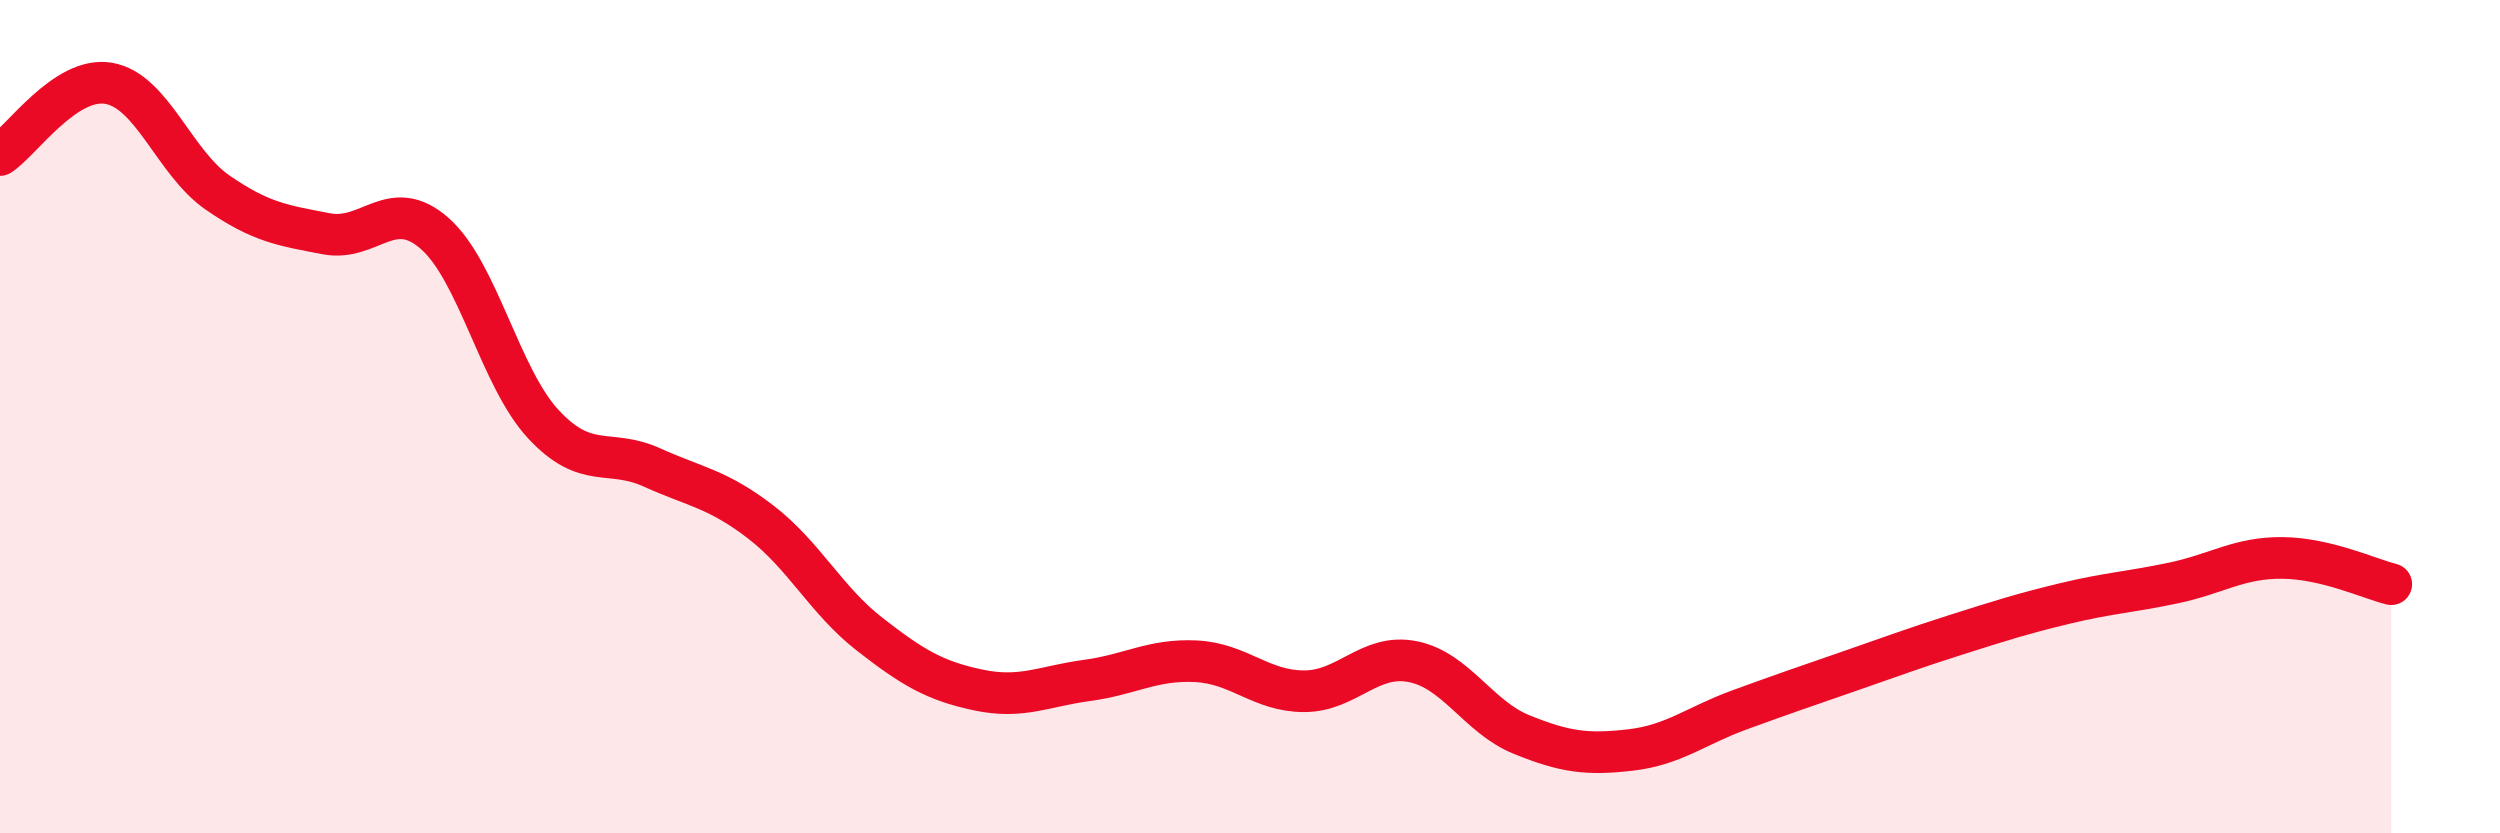 
    <svg width="60" height="20" viewBox="0 0 60 20" xmlns="http://www.w3.org/2000/svg">
      <path
        d="M 0,3.72 C 0.52,3.38 1.57,1.82 2.61,2 C 3.65,2.18 4.18,3.9 5.22,4.62 C 6.26,5.34 6.79,5.41 7.83,5.61 C 8.87,5.81 9.39,4.69 10.43,5.6 C 11.47,6.51 12,9.06 13.04,10.18 C 14.08,11.3 14.61,10.75 15.65,11.22 C 16.69,11.69 17.22,11.73 18.26,12.53 C 19.3,13.33 19.83,14.41 20.87,15.22 C 21.91,16.03 22.44,16.34 23.48,16.56 C 24.52,16.78 25.05,16.47 26.09,16.33 C 27.13,16.19 27.66,15.82 28.7,15.87 C 29.74,15.92 30.26,16.59 31.3,16.59 C 32.34,16.59 32.87,15.67 33.91,15.88 C 34.95,16.09 35.48,17.21 36.52,17.63 C 37.56,18.05 38.09,18.12 39.13,18 C 40.17,17.88 40.7,17.42 41.74,17.04 C 42.78,16.66 43.31,16.48 44.35,16.12 C 45.39,15.76 45.92,15.56 46.96,15.23 C 48,14.9 48.53,14.73 49.57,14.48 C 50.61,14.23 51.13,14.21 52.17,13.99 C 53.21,13.77 53.74,13.38 54.78,13.39 C 55.82,13.4 56.87,13.89 57.39,14.02L57.39 20L0 20Z"
        fill="#EB0A25"
        opacity="0.1"
        stroke-linecap="round"
        stroke-linejoin="round"
      />
      <path
        d="M 0,3.72 C 0.52,3.38 1.57,1.82 2.61,2 C 3.65,2.18 4.18,3.9 5.22,4.62 C 6.26,5.34 6.79,5.41 7.83,5.61 C 8.87,5.81 9.39,4.69 10.43,5.6 C 11.47,6.51 12,9.06 13.04,10.18 C 14.08,11.3 14.61,10.75 15.65,11.22 C 16.69,11.69 17.22,11.73 18.26,12.53 C 19.3,13.33 19.83,14.41 20.87,15.22 C 21.91,16.03 22.44,16.34 23.48,16.56 C 24.52,16.78 25.05,16.47 26.09,16.33 C 27.13,16.19 27.66,15.82 28.7,15.87 C 29.74,15.92 30.26,16.59 31.3,16.59 C 32.34,16.59 32.87,15.67 33.91,15.88 C 34.95,16.09 35.48,17.21 36.52,17.63 C 37.56,18.05 38.09,18.12 39.13,18 C 40.17,17.88 40.7,17.42 41.74,17.04 C 42.78,16.66 43.31,16.48 44.35,16.12 C 45.39,15.76 45.92,15.56 46.96,15.23 C 48,14.9 48.53,14.73 49.57,14.48 C 50.61,14.23 51.13,14.21 52.17,13.99 C 53.21,13.77 53.74,13.38 54.78,13.39 C 55.82,13.4 56.87,13.89 57.39,14.02"
        stroke="#EB0A25"
        stroke-width="1"
        fill="none"
        stroke-linecap="round"
        stroke-linejoin="round"
      />
    </svg>
  
